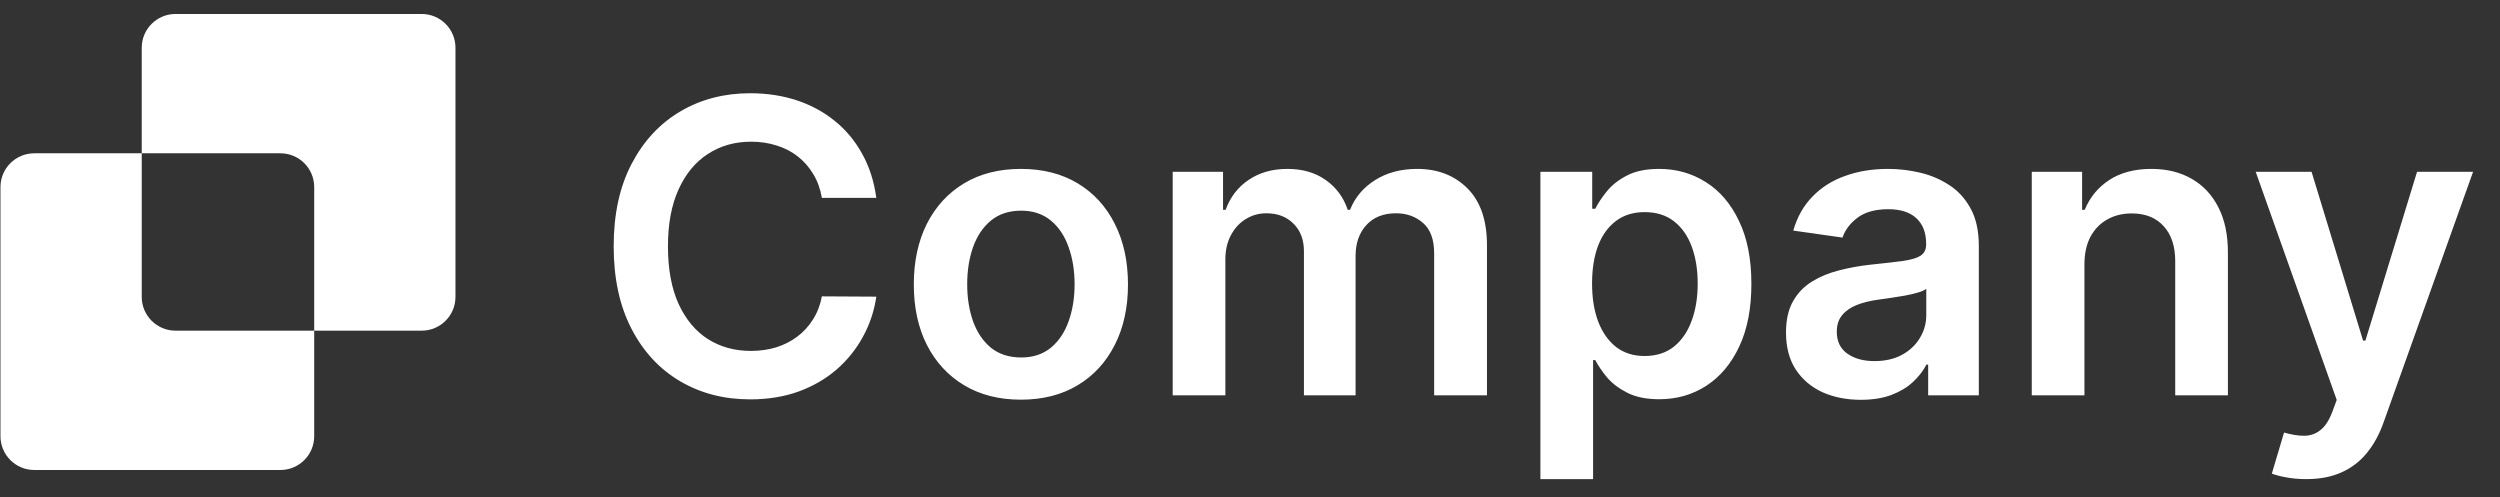 <svg width="166" height="33" viewBox="0 0 166 33" fill="none" xmlns="http://www.w3.org/2000/svg">
<rect x="0" y="0" width="166" height="33" fill="#333333" stroke="none"/>
<path d="M58.187 13.137H54.573C54.47 12.545 54.28 12.02 54.003 11.563C53.726 11.099 53.382 10.706 52.969 10.384C52.557 10.062 52.087 9.82 51.559 9.659C51.037 9.492 50.474 9.408 49.868 9.408C48.793 9.408 47.839 9.679 47.008 10.22C46.178 10.754 45.527 11.54 45.057 12.577C44.587 13.608 44.352 14.867 44.352 16.355C44.352 17.868 44.587 19.143 45.057 20.18C45.534 21.211 46.184 21.99 47.008 22.518C47.839 23.04 48.789 23.301 49.859 23.301C50.451 23.301 51.005 23.224 51.52 23.069C52.042 22.908 52.509 22.673 52.921 22.364C53.34 22.055 53.691 21.675 53.974 21.224C54.264 20.773 54.464 20.258 54.573 19.678L58.187 19.698C58.051 20.638 57.758 21.52 57.307 22.345C56.863 23.169 56.28 23.897 55.559 24.528C54.837 25.153 53.994 25.642 53.028 25.997C52.061 26.344 50.989 26.518 49.81 26.518C48.071 26.518 46.519 26.116 45.154 25.311C43.788 24.506 42.712 23.343 41.927 21.823C41.141 20.303 40.748 18.48 40.748 16.355C40.748 14.223 41.144 12.4 41.936 10.886C42.729 9.366 43.807 8.204 45.173 7.399C46.538 6.594 48.084 6.191 49.81 6.191C50.912 6.191 51.936 6.346 52.883 6.655C53.829 6.964 54.673 7.418 55.414 8.017C56.154 8.61 56.763 9.337 57.24 10.2C57.723 11.057 58.038 12.036 58.187 13.137ZM67.787 26.538C66.338 26.538 65.082 26.219 64.02 25.581C62.957 24.944 62.133 24.052 61.546 22.905C60.967 21.759 60.677 20.419 60.677 18.886C60.677 17.353 60.967 16.01 61.546 14.857C62.133 13.704 62.957 12.809 64.02 12.171C65.082 11.534 66.338 11.215 67.787 11.215C69.237 11.215 70.493 11.534 71.555 12.171C72.618 12.809 73.439 13.704 74.019 14.857C74.605 16.01 74.898 17.353 74.898 18.886C74.898 20.419 74.605 21.759 74.019 22.905C73.439 24.052 72.618 24.944 71.555 25.581C70.493 26.219 69.237 26.538 67.787 26.538ZM67.807 23.736C68.593 23.736 69.25 23.52 69.778 23.089C70.306 22.651 70.699 22.064 70.956 21.33C71.221 20.596 71.353 19.778 71.353 18.876C71.353 17.968 71.221 17.147 70.956 16.413C70.699 15.672 70.306 15.083 69.778 14.645C69.25 14.207 68.593 13.988 67.807 13.988C67.002 13.988 66.332 14.207 65.797 14.645C65.269 15.083 64.873 15.672 64.609 16.413C64.351 17.147 64.222 17.968 64.222 18.876C64.222 19.778 64.351 20.596 64.609 21.33C64.873 22.064 65.269 22.651 65.797 23.089C66.332 23.52 67.002 23.736 67.807 23.736ZM77.867 26.248V11.408H81.21V13.93H81.383C81.692 13.079 82.205 12.416 82.919 11.939C83.635 11.456 84.488 11.215 85.48 11.215C86.484 11.215 87.332 11.46 88.021 11.949C88.716 12.432 89.206 13.092 89.489 13.93H89.644C89.972 13.105 90.526 12.448 91.305 11.959C92.091 11.463 93.022 11.215 94.098 11.215C95.463 11.215 96.577 11.646 97.44 12.509C98.303 13.373 98.735 14.632 98.735 16.287V26.248H95.228V16.828C95.228 15.907 94.983 15.234 94.494 14.809C94.004 14.377 93.405 14.162 92.697 14.162C91.853 14.162 91.193 14.426 90.716 14.954C90.246 15.476 90.011 16.155 90.011 16.992V26.248H86.581V16.683C86.581 15.917 86.349 15.305 85.885 14.848C85.428 14.39 84.829 14.162 84.088 14.162C83.586 14.162 83.129 14.29 82.717 14.548C82.304 14.799 81.976 15.157 81.731 15.62C81.486 16.078 81.364 16.612 81.364 17.224V26.248H77.867ZM102.283 31.813V11.408H105.723V13.862H105.925C106.106 13.501 106.36 13.118 106.689 12.712C107.017 12.3 107.462 11.949 108.022 11.659C108.582 11.363 109.297 11.215 110.167 11.215C111.313 11.215 112.347 11.508 113.268 12.094C114.196 12.674 114.93 13.534 115.471 14.674C116.018 15.807 116.292 17.198 116.292 18.847C116.292 20.477 116.025 21.862 115.49 23.002C114.956 24.142 114.228 25.011 113.307 25.61C112.386 26.209 111.342 26.509 110.176 26.509C109.326 26.509 108.621 26.367 108.061 26.084C107.5 25.8 107.049 25.459 106.708 25.059C106.373 24.654 106.112 24.27 105.925 23.91H105.781V31.813H102.283ZM105.713 18.828C105.713 19.788 105.848 20.628 106.119 21.349C106.396 22.071 106.792 22.634 107.307 23.04C107.829 23.44 108.46 23.639 109.201 23.639C109.974 23.639 110.621 23.433 111.143 23.021C111.664 22.602 112.057 22.032 112.321 21.311C112.592 20.583 112.727 19.755 112.727 18.828C112.727 17.907 112.595 17.089 112.331 16.374C112.067 15.659 111.674 15.099 111.152 14.693C110.63 14.287 109.98 14.084 109.201 14.084C108.453 14.084 107.819 14.281 107.297 14.674C106.776 15.066 106.38 15.617 106.109 16.326C105.845 17.034 105.713 17.868 105.713 18.828ZM123.557 26.547C122.617 26.547 121.77 26.38 121.016 26.045C120.269 25.704 119.677 25.201 119.239 24.538C118.807 23.874 118.591 23.056 118.591 22.084C118.591 21.247 118.746 20.554 119.055 20.007C119.364 19.459 119.786 19.021 120.321 18.693C120.855 18.364 121.458 18.116 122.127 17.949C122.804 17.775 123.503 17.649 124.224 17.572C125.093 17.482 125.799 17.401 126.34 17.33C126.881 17.253 127.274 17.137 127.518 16.983C127.77 16.822 127.895 16.574 127.895 16.239V16.181C127.895 15.453 127.679 14.889 127.248 14.49C126.816 14.091 126.195 13.891 125.383 13.891C124.527 13.891 123.847 14.078 123.345 14.451C122.849 14.825 122.514 15.266 122.34 15.775L119.074 15.311C119.332 14.409 119.757 13.656 120.35 13.05C120.942 12.439 121.667 11.981 122.524 11.679C123.38 11.369 124.327 11.215 125.364 11.215C126.079 11.215 126.791 11.299 127.499 11.466C128.208 11.633 128.855 11.911 129.441 12.297C130.027 12.677 130.497 13.195 130.852 13.852C131.212 14.509 131.393 15.331 131.393 16.316V26.248H128.03V24.209H127.915C127.702 24.622 127.402 25.008 127.016 25.369C126.636 25.723 126.156 26.009 125.576 26.229C125.003 26.441 124.33 26.547 123.557 26.547ZM124.465 23.977C125.168 23.977 125.776 23.839 126.291 23.562C126.807 23.279 127.203 22.905 127.48 22.441C127.763 21.977 127.905 21.472 127.905 20.924V19.176C127.795 19.266 127.609 19.35 127.345 19.427C127.087 19.504 126.797 19.572 126.475 19.63C126.153 19.688 125.834 19.739 125.519 19.784C125.203 19.829 124.929 19.868 124.697 19.9C124.176 19.971 123.709 20.087 123.296 20.248C122.884 20.409 122.559 20.635 122.321 20.924C122.082 21.208 121.963 21.575 121.963 22.026C121.963 22.67 122.198 23.156 122.668 23.485C123.139 23.813 123.738 23.977 124.465 23.977ZM138.407 17.553V26.248H134.909V11.408H138.252V13.93H138.426C138.767 13.099 139.312 12.439 140.059 11.949C140.812 11.46 141.743 11.215 142.851 11.215C143.875 11.215 144.767 11.434 145.527 11.872C146.294 12.31 146.886 12.944 147.305 13.775C147.73 14.606 147.939 15.614 147.933 16.799V26.248H144.435V17.34C144.435 16.348 144.178 15.572 143.662 15.012C143.154 14.451 142.448 14.171 141.547 14.171C140.935 14.171 140.39 14.306 139.914 14.577C139.444 14.841 139.073 15.224 138.803 15.727C138.539 16.229 138.407 16.838 138.407 17.553ZM153.13 31.813C152.654 31.813 152.213 31.774 151.807 31.697C151.408 31.626 151.089 31.542 150.85 31.446L151.662 28.721C152.171 28.869 152.625 28.94 153.024 28.934C153.424 28.927 153.775 28.802 154.077 28.557C154.386 28.319 154.647 27.919 154.86 27.359L155.159 26.557L149.778 11.408H153.488L156.908 22.615H157.063L160.492 11.408H164.212L158.27 28.045C157.993 28.831 157.626 29.504 157.169 30.064C156.712 30.631 156.151 31.062 155.488 31.359C154.831 31.661 154.045 31.813 153.13 31.813Z" fill="white"/>
<path fill-rule="evenodd" clip-rule="evenodd" d="M11.655 0.928C10.416 0.928 9.411 1.932 9.411 3.171V10.179H2.275C1.036 10.179 0.031 11.183 0.031 12.422V28.963C0.031 30.203 1.036 31.207 2.275 31.207H18.62C19.859 31.207 20.863 30.203 20.863 28.963V21.956H28C29.239 21.956 30.243 20.952 30.243 19.713V3.171C30.243 1.932 29.239 0.928 28 0.928H11.655ZM20.863 21.956V12.422C20.863 11.183 19.859 10.179 18.62 10.179H9.411V19.713C9.411 20.952 10.416 21.956 11.655 21.956H20.863Z" fill="white"/>
</svg>
